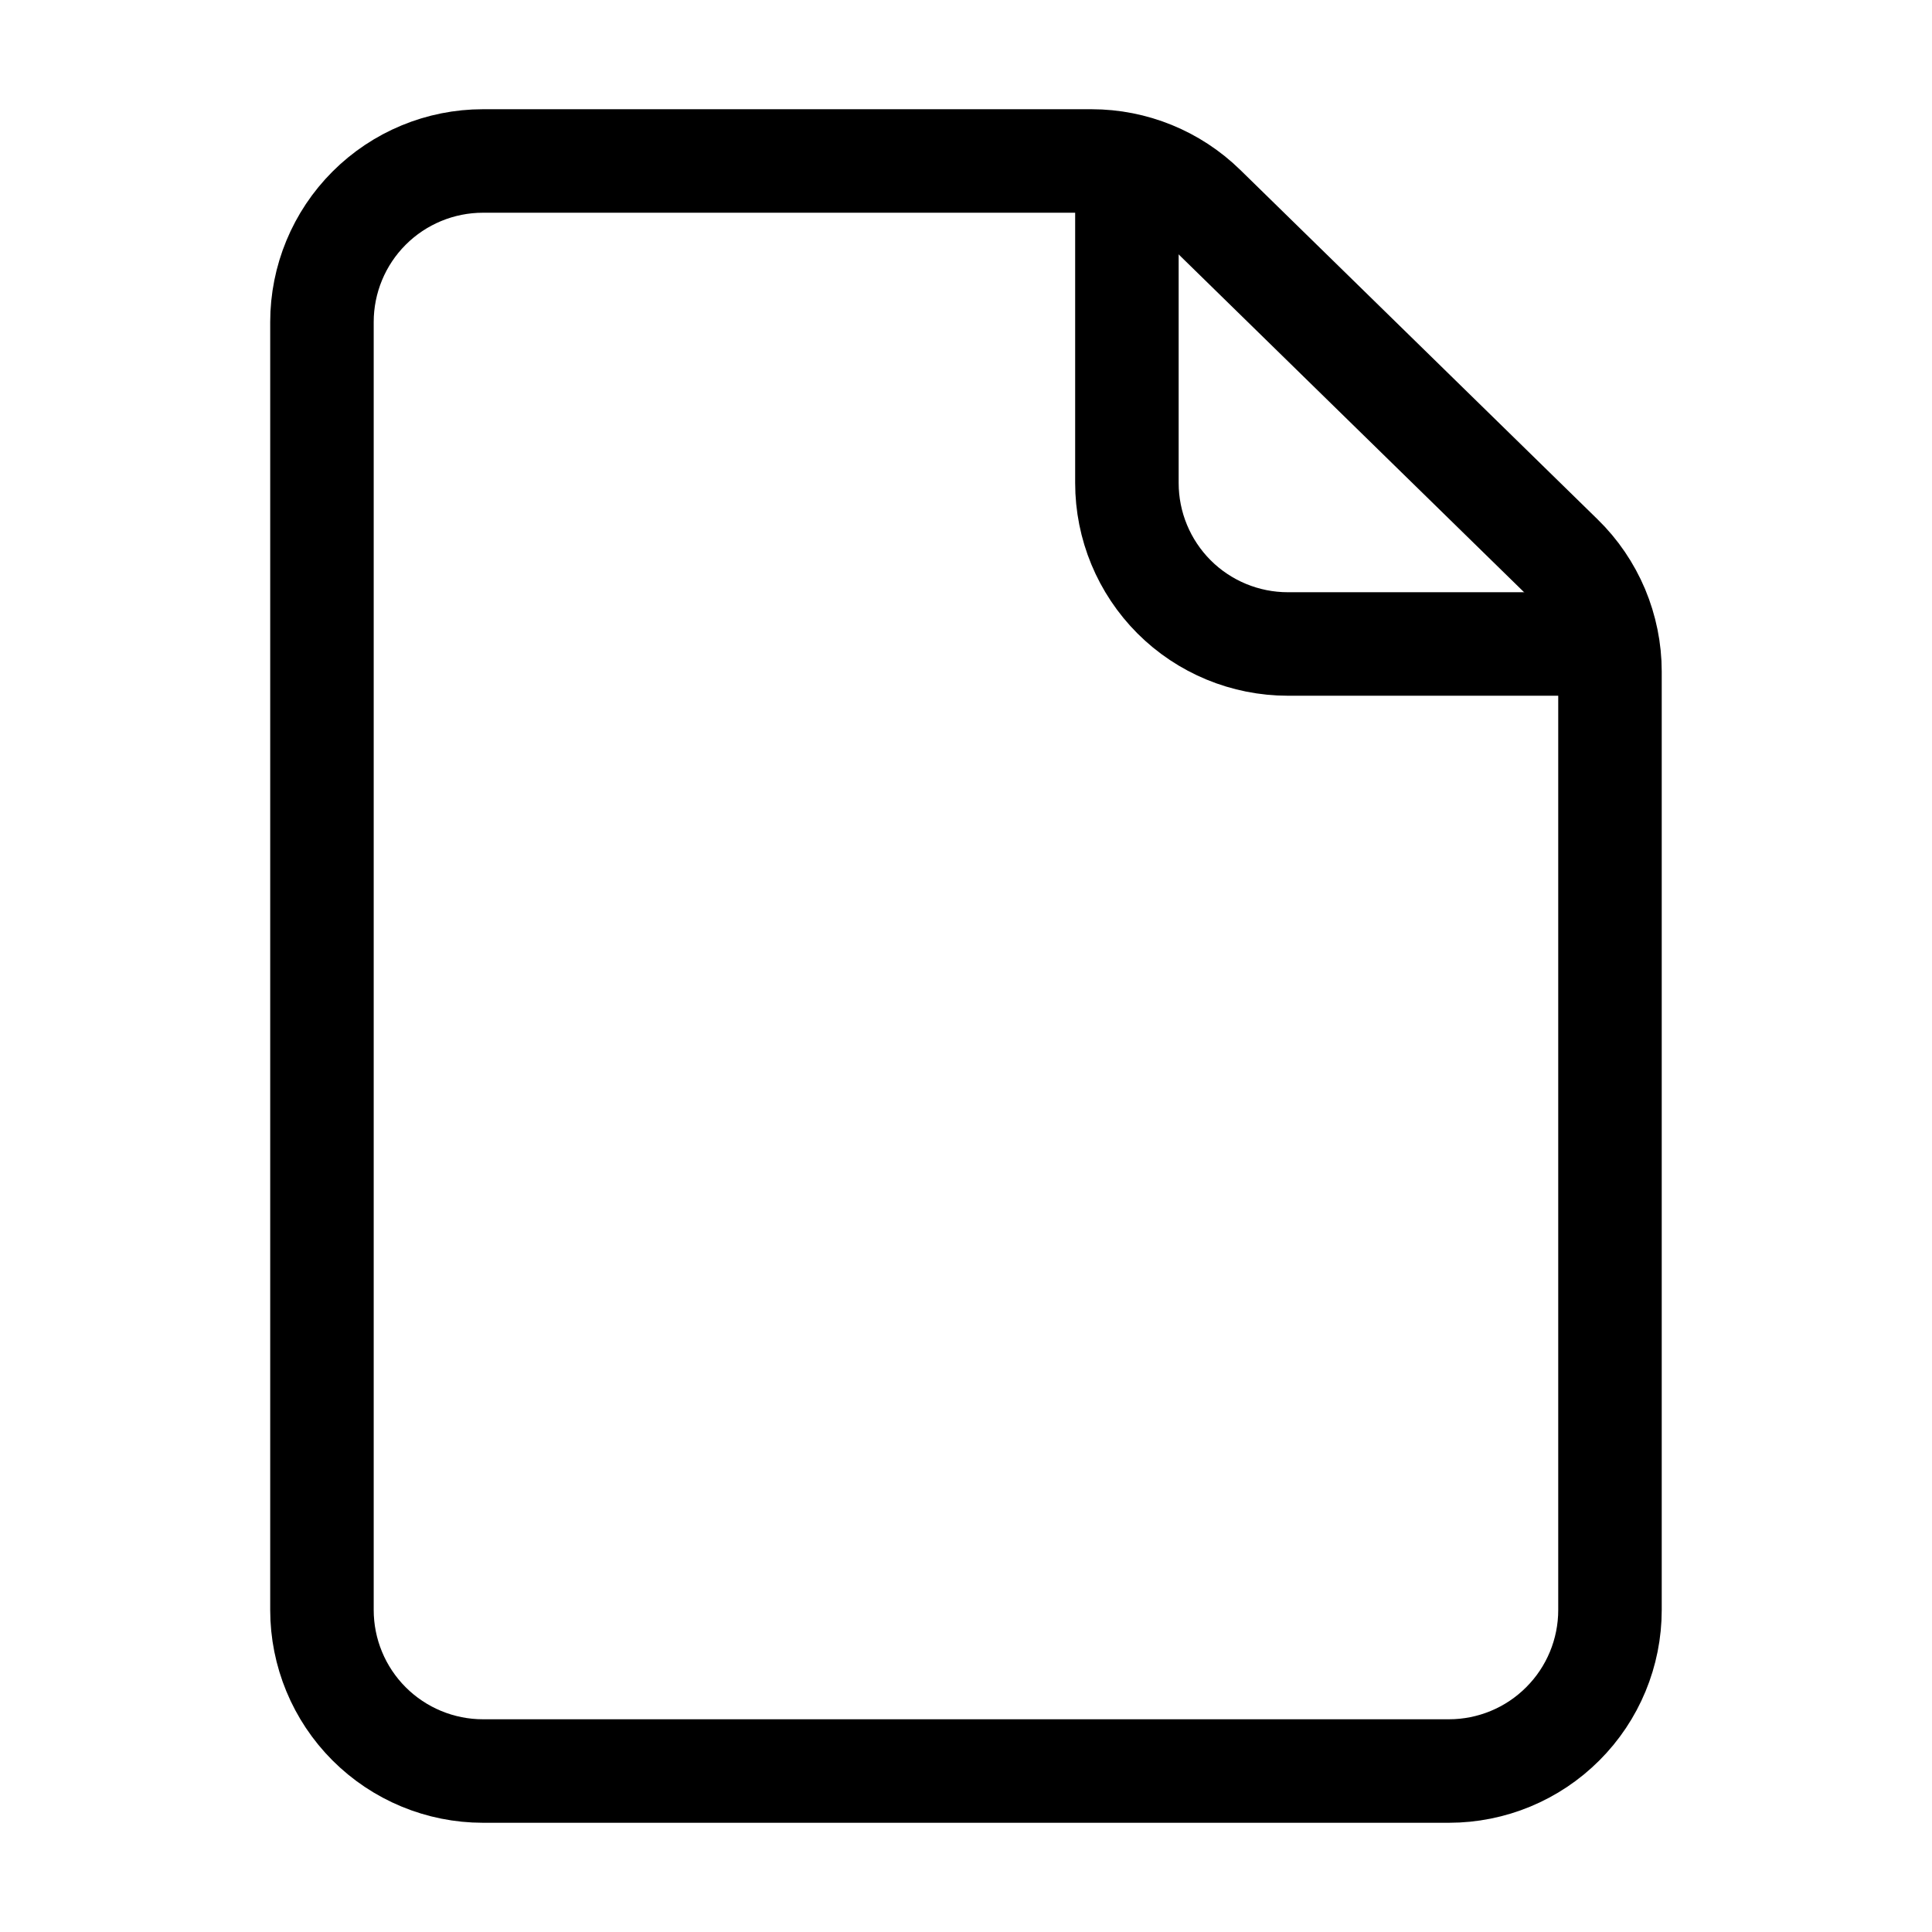 <svg width="28" height="28" viewBox="0 0 28 28" fill="none" xmlns="http://www.w3.org/2000/svg">
<path d="M4.666 4.667V23.333C4.666 23.952 4.912 24.546 5.349 24.983C5.787 25.421 6.381 25.667 6.999 25.667H20.999C21.618 25.667 22.212 25.421 22.649 24.983C23.087 24.546 23.333 23.952 23.333 23.333V9.732C23.333 9.422 23.27 9.114 23.15 8.827C23.029 8.541 22.853 8.281 22.63 8.064L17.45 2.998C17.014 2.572 16.429 2.333 15.819 2.333H6.999C6.381 2.333 5.787 2.579 5.349 3.017C4.912 3.454 4.666 4.048 4.666 4.667Z" stroke="black" stroke-width="1.5" stroke-linecap="round" stroke-linejoin="round"/>
<path d="M16.332 2.333V7C16.332 7.619 16.578 8.212 17.015 8.65C17.453 9.088 18.047 9.333 18.665 9.333H23.332" stroke="black" stroke-width="1.5" stroke-linejoin="round"/>
</svg>
